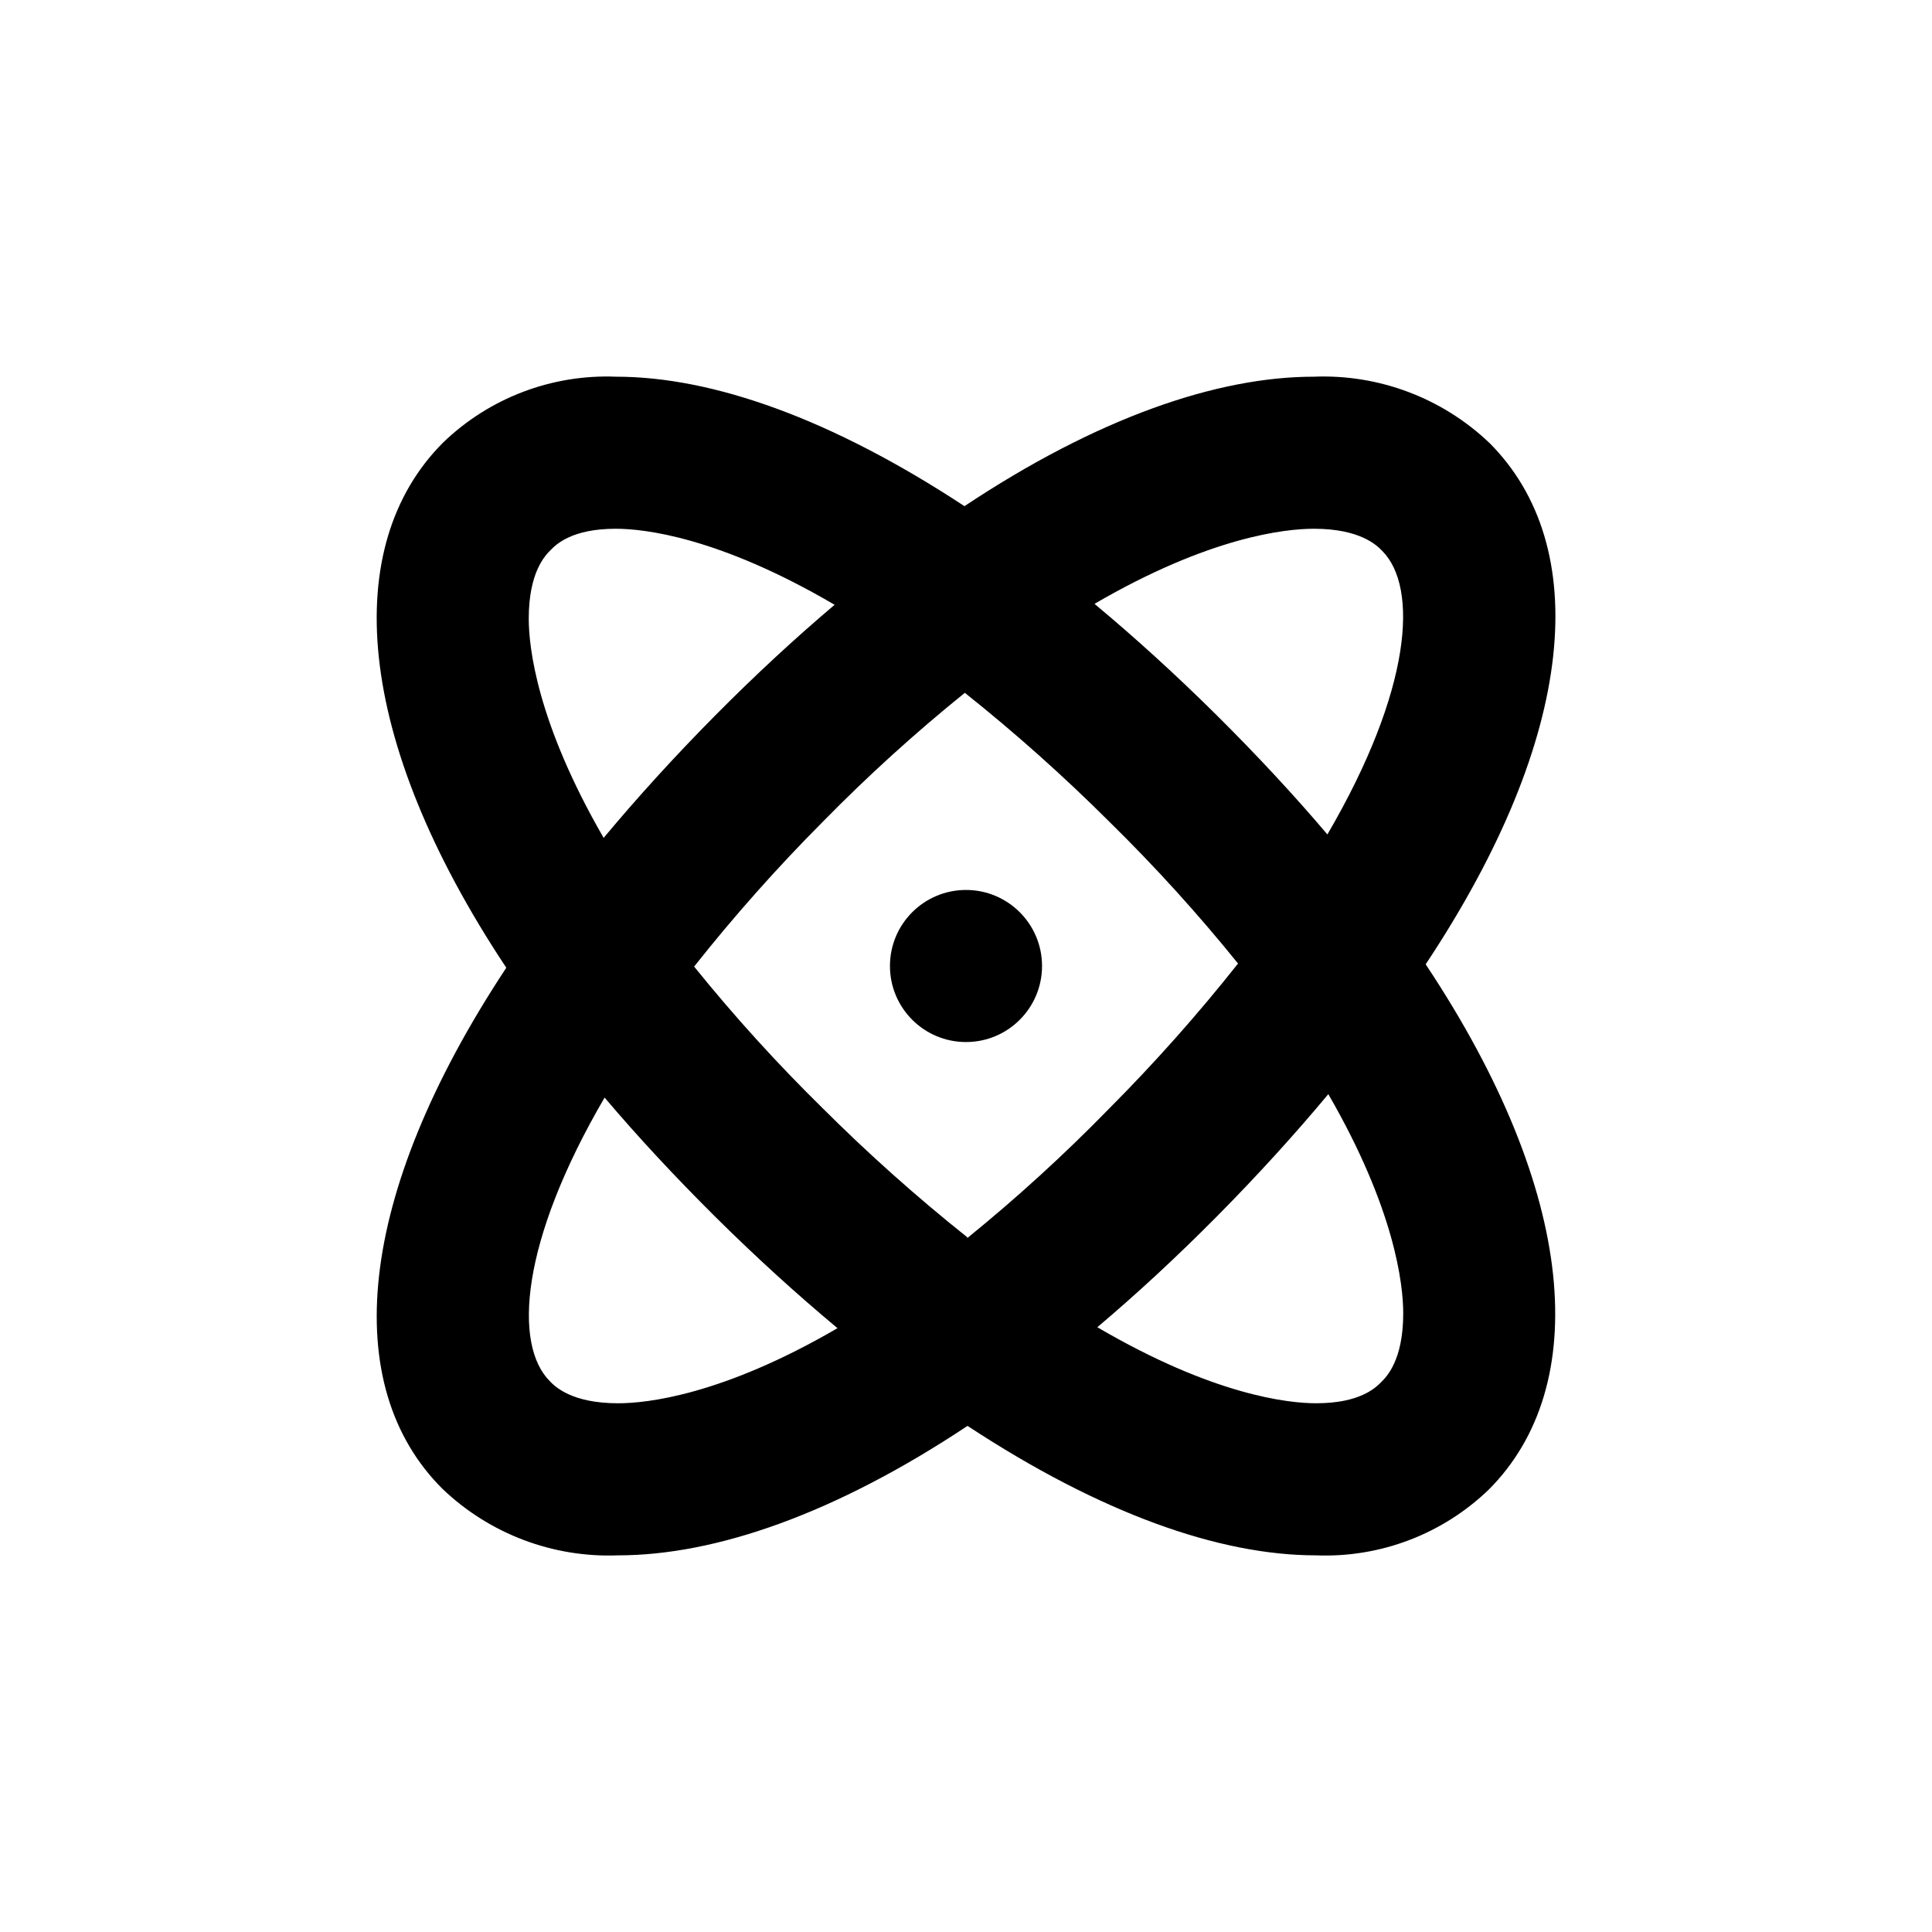 <?xml version="1.0" encoding="UTF-8"?>
<!-- Uploaded to: SVG Repo, www.svgrepo.com, Generator: SVG Repo Mixer Tools -->
<svg fill="#000000" width="800px" height="800px" version="1.1" viewBox="144 144 512 512" xmlns="http://www.w3.org/2000/svg">
 <g>
  <path d="m261.25 538.55c12.484 11.945 29.285 18.309 46.551 17.633 25.844 0 57.586-11.035 92.602-34.309 35.266 23.176 66.703 34.309 92.348 34.309 17.004 0.676 33.543-5.621 45.797-17.434 27.258-27.305 23.73-78.344-16.727-139.2 40.305-60.711 44.133-110.84 16.93-138.14l-0.004 0.004c-12.492-11.93-29.293-18.273-46.551-17.586-25.844 0-57.586 11.035-92.602 34.309-35.266-23.176-66.703-34.309-92.348-34.309-17.004-0.672-33.543 5.625-45.797 17.434-27.305 27.305-23.727 78.293 16.727 139.2-40.102 60.707-44.184 110.94-16.926 138.09zm254.62-46.504c0 12.395-4.383 16.777-5.844 18.238s-5.594 5.594-17.23 5.594c-7.406 0-27.207-2.117-57.988-20.152 10.43-8.816 21.008-18.59 31.738-29.422s20.656-21.766 29.473-32.344c17.684 30.578 19.852 50.531 19.852 58.086zm-115.52-20.152c-13.426-10.695-26.242-22.133-38.391-34.258-12.047-11.828-23.402-24.344-34.008-37.484 10.664-13.469 22.086-26.316 34.211-38.488 11.844-12.07 24.375-23.441 37.531-34.059 13.426 10.695 26.242 22.133 38.391 34.258 12.047 11.828 23.402 24.344 34.008 37.484-10.664 13.469-22.086 26.32-34.207 38.492-11.84 12.133-24.371 23.574-37.535 34.258zm91.844-187.77c12.242 0 16.676 4.383 18.086 5.844 9.672 9.672 7.859 36.879-14.508 75.168-8.766-10.344-18.559-20.891-29.371-31.637-10.984-10.883-21.766-20.656-32.344-29.473 30.527-17.785 50.578-19.902 58.137-19.902zm-208.07 23.832c0-12.395 4.383-16.777 5.844-18.238 1.461-1.461 5.594-5.594 17.23-5.594 7.406 0 27.207 2.117 57.988 20.152-10.43 8.816-21.008 18.59-31.738 29.422-10.73 10.832-20.656 21.766-29.473 32.344-17.684-30.578-19.852-50.531-19.852-58.086zm49.477 158.55c10.984 10.883 21.766 20.656 32.344 29.473-30.531 17.785-50.582 19.902-58.141 19.902-12.242 0-16.676-4.383-18.086-5.844-9.672-9.672-7.859-36.879 14.508-75.168 8.77 10.344 18.559 20.891 29.375 31.637z"/>
  <path d="m420.15 400c0 11.129-9.023 20.152-20.152 20.152-11.133 0-20.152-9.023-20.152-20.152 0-11.133 9.02-20.152 20.152-20.152 11.129 0 20.152 9.02 20.152 20.152"/>
 </g>
</svg>